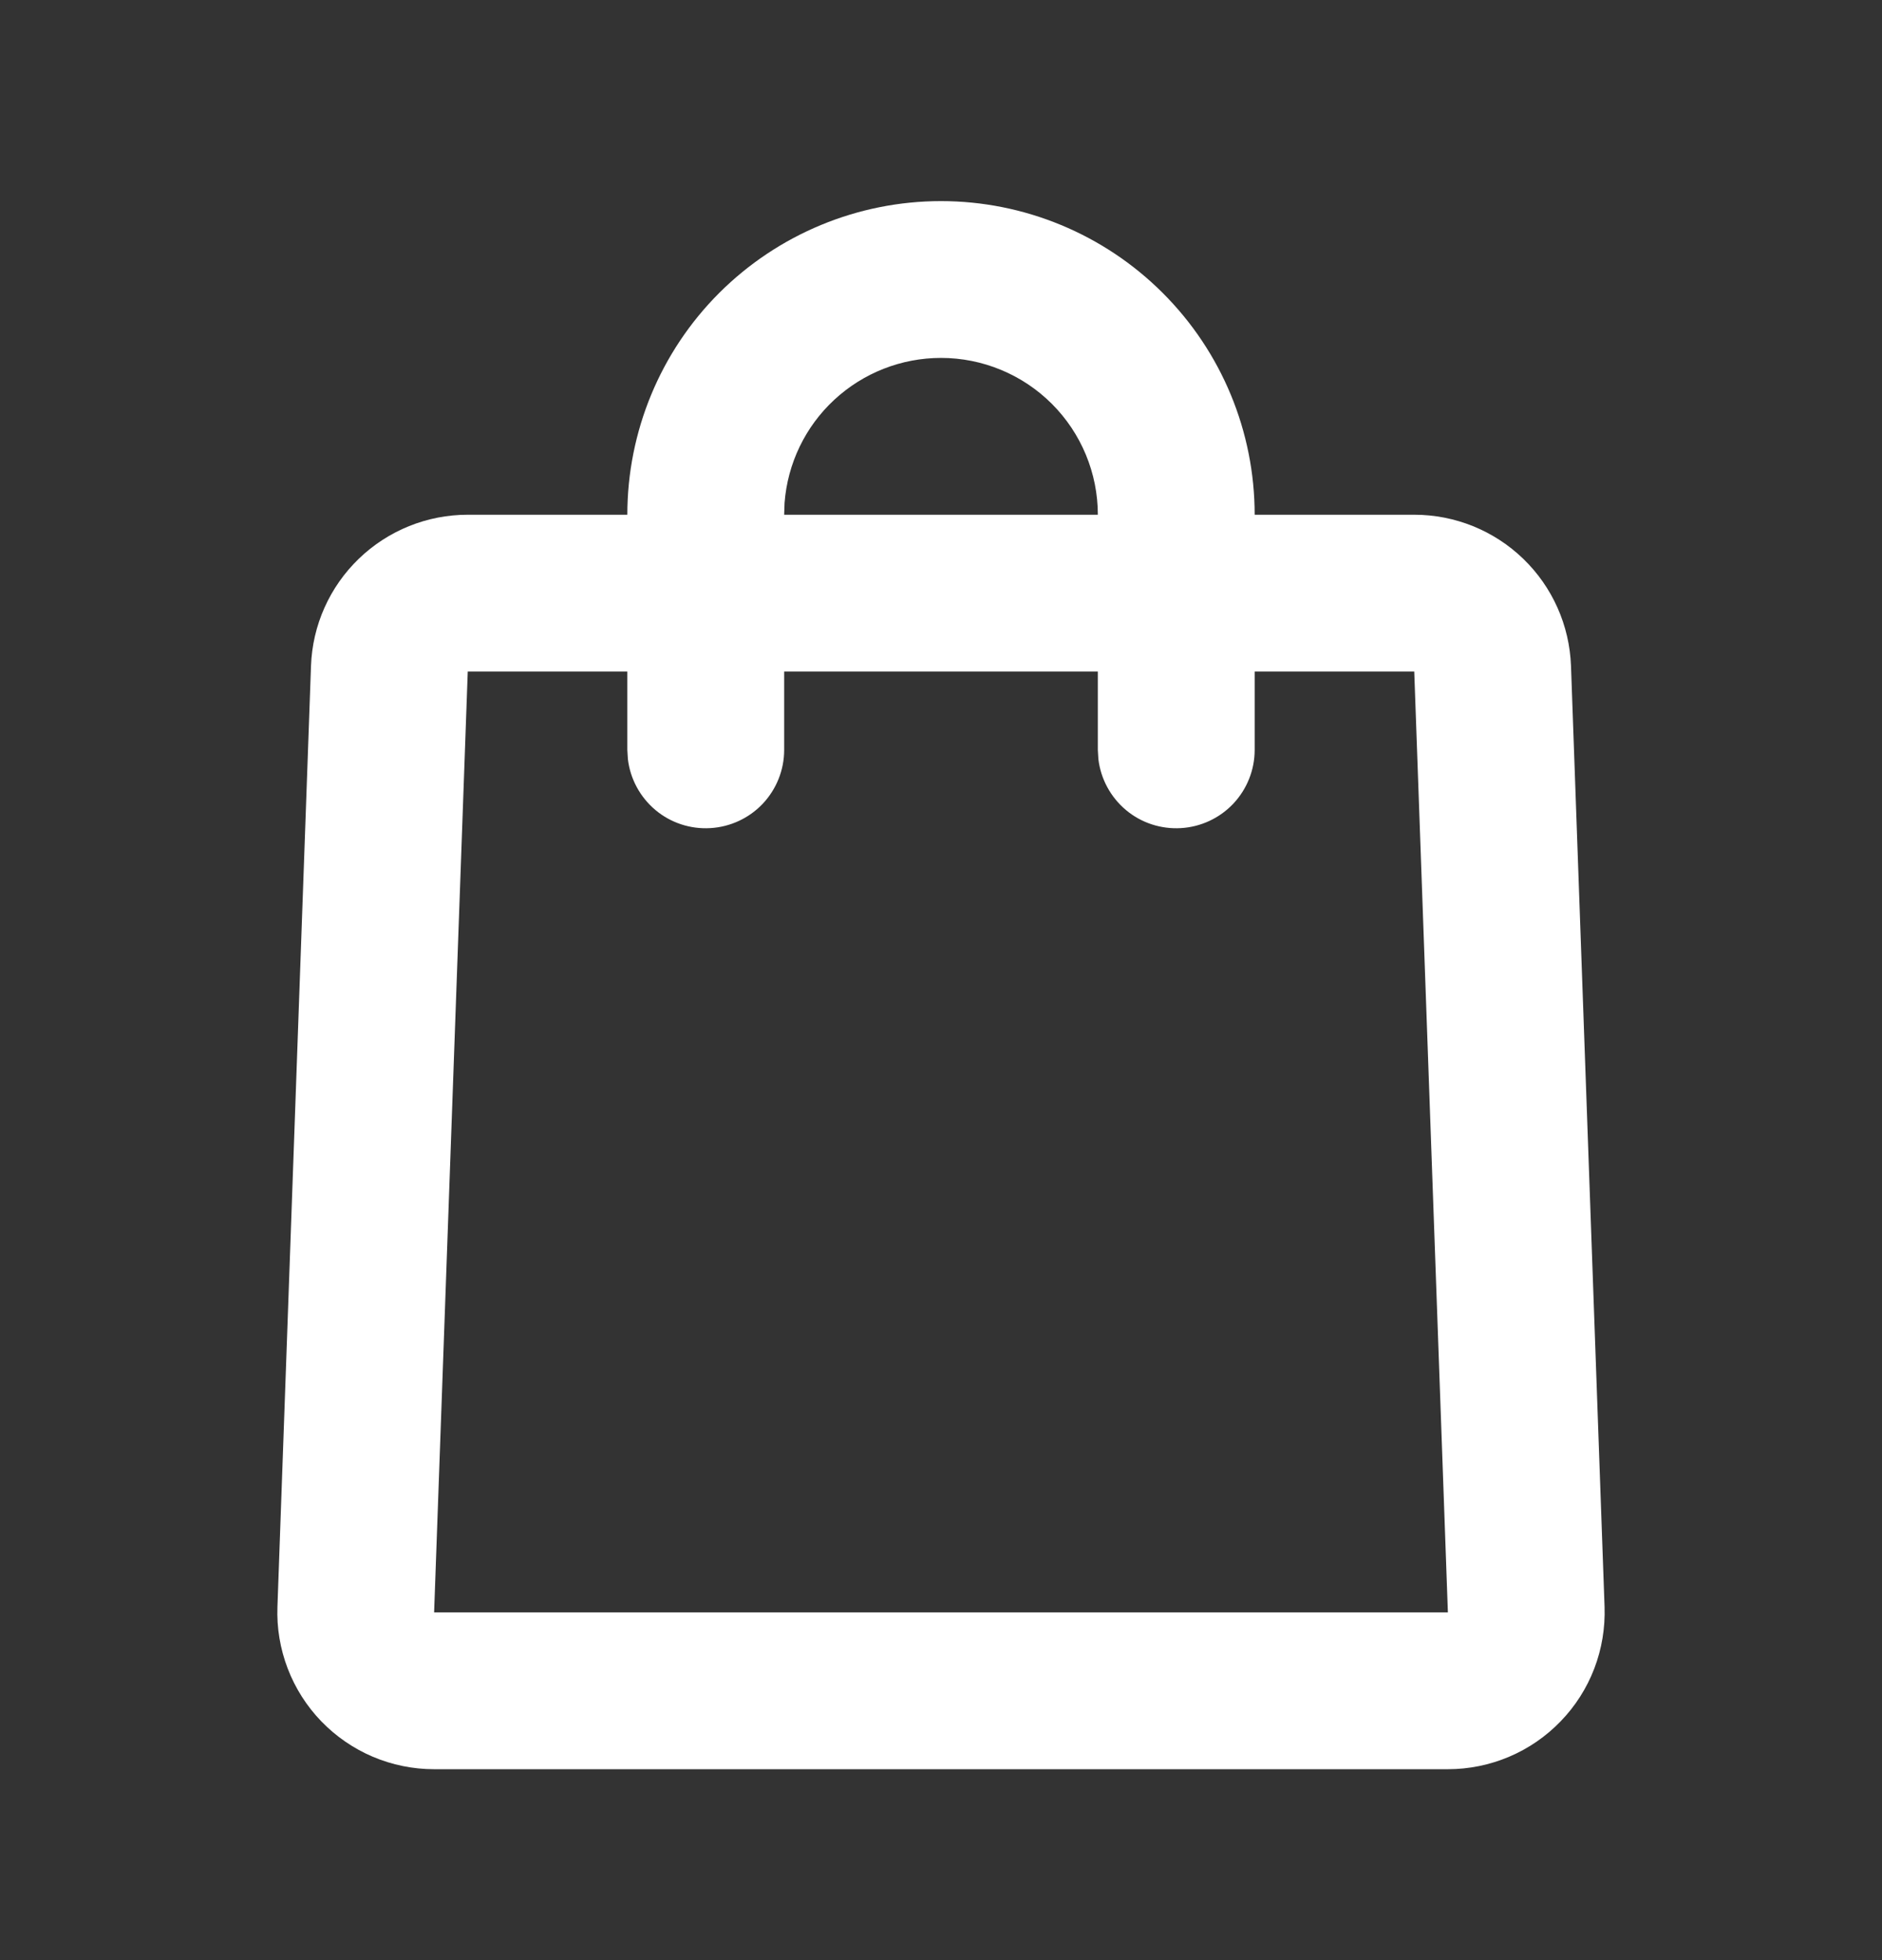 <svg width="24" height="25" viewBox="0 0 24 25" fill="none" xmlns="http://www.w3.org/2000/svg">
<rect x="0" y="0" width="24" height="25" fill="#333333" stroke="none"/>
<g clip-path="url(#clip0_89_9265)">
<path d="M12 2.565C13.061 2.565 14.078 2.987 14.828 3.737C15.579 4.487 16 5.504 16 6.565H18.035C18.553 6.565 19.051 6.766 19.424 7.126C19.797 7.486 20.015 7.976 20.034 8.494L20.462 20.494C20.471 20.763 20.427 21.03 20.331 21.281C20.235 21.532 20.089 21.761 19.902 21.954C19.716 22.147 19.493 22.301 19.245 22.406C18.998 22.511 18.732 22.565 18.464 22.565H5.536C5.267 22.565 5.002 22.511 4.754 22.406C4.507 22.301 4.284 22.147 4.097 21.954C3.911 21.761 3.765 21.532 3.669 21.281C3.573 21.03 3.528 20.763 3.538 20.494L3.966 8.494C3.984 7.976 4.203 7.486 4.576 7.126C4.949 6.766 5.447 6.565 5.965 6.565H8C8 5.504 8.421 4.487 9.171 3.737C9.922 2.987 10.939 2.565 12 2.565ZM8 8.565H5.965L5.536 20.565H18.464L18.035 8.565H16V9.565C16 9.82 15.902 10.065 15.727 10.251C15.552 10.436 15.313 10.547 15.059 10.562C14.804 10.577 14.553 10.495 14.358 10.331C14.163 10.167 14.037 9.935 14.007 9.682L14 9.565V8.565H10V9.565C10 9.82 9.902 10.065 9.727 10.251C9.552 10.436 9.313 10.547 9.058 10.562C8.804 10.577 8.553 10.495 8.358 10.331C8.163 10.167 8.037 9.935 8.007 9.682L8 9.565V8.565ZM12 4.565C11.495 4.565 11.009 4.756 10.639 5.099C10.269 5.442 10.043 5.912 10.005 6.415L10 6.565H14C14 6.035 13.789 5.526 13.414 5.151C13.039 4.776 12.53 4.565 12 4.565Z" fill="white"/>
</g>
<defs>
<clipPath id="clip0_89_9265">
<rect width="24" height="24" fill="white" transform="translate(0 0.565)"/>
</clipPath>
</defs>
</svg>
